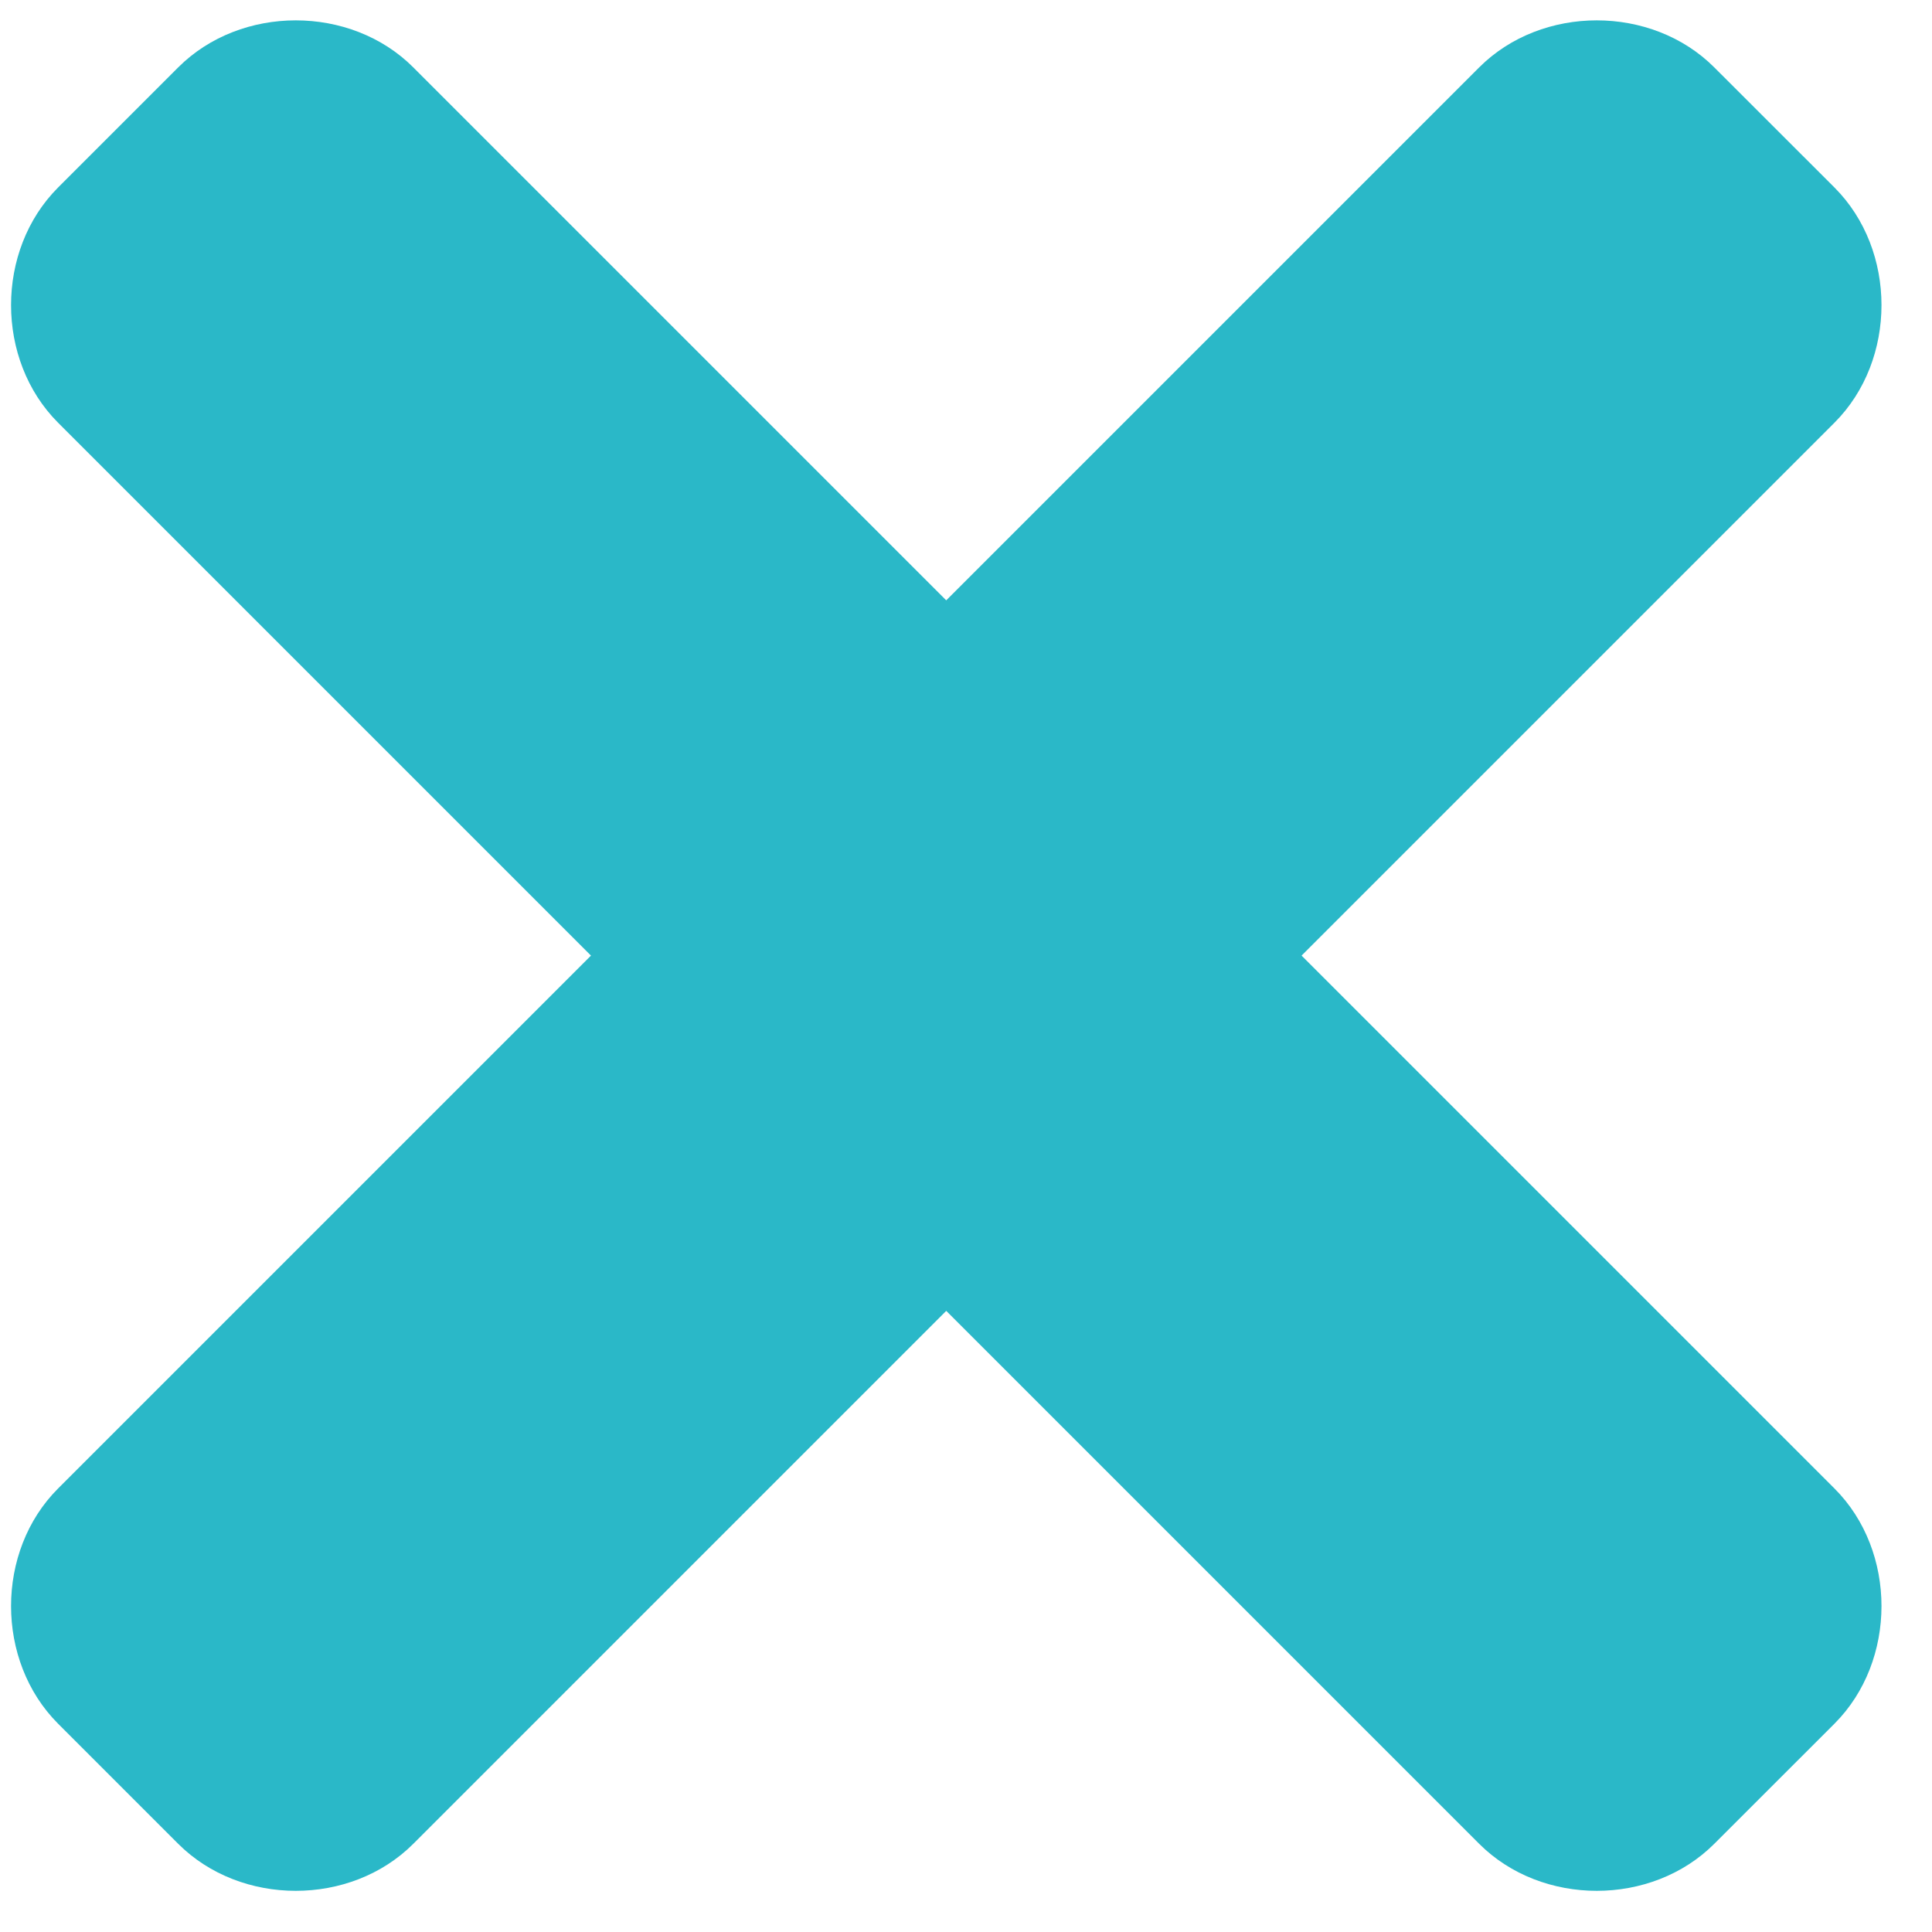 <svg width="26" height="26" viewBox="0 0 26 26" fill="none" xmlns="http://www.w3.org/2000/svg">
<path d="M17.516 12.86L24.688 5.688C25.531 4.844 25.531 3.368 24.688 2.524L23.07 0.907C22.227 0.063 20.75 0.063 19.906 0.907L12.734 8.079L5.562 0.907C4.719 0.063 3.242 0.063 2.398 0.907L0.781 2.524C-0.062 3.368 -0.062 4.844 0.781 5.688L7.953 12.86L0.781 20.032C-0.062 20.875 -0.062 22.352 0.781 23.196L2.398 24.813C3.242 25.657 4.719 25.657 5.562 24.813L12.734 17.641L19.906 24.813C20.75 25.657 22.227 25.657 23.07 24.813L24.688 23.196C25.531 22.352 25.531 20.875 24.688 20.032L17.516 12.86Z" fill="#2AB8C8"/>
</svg>
